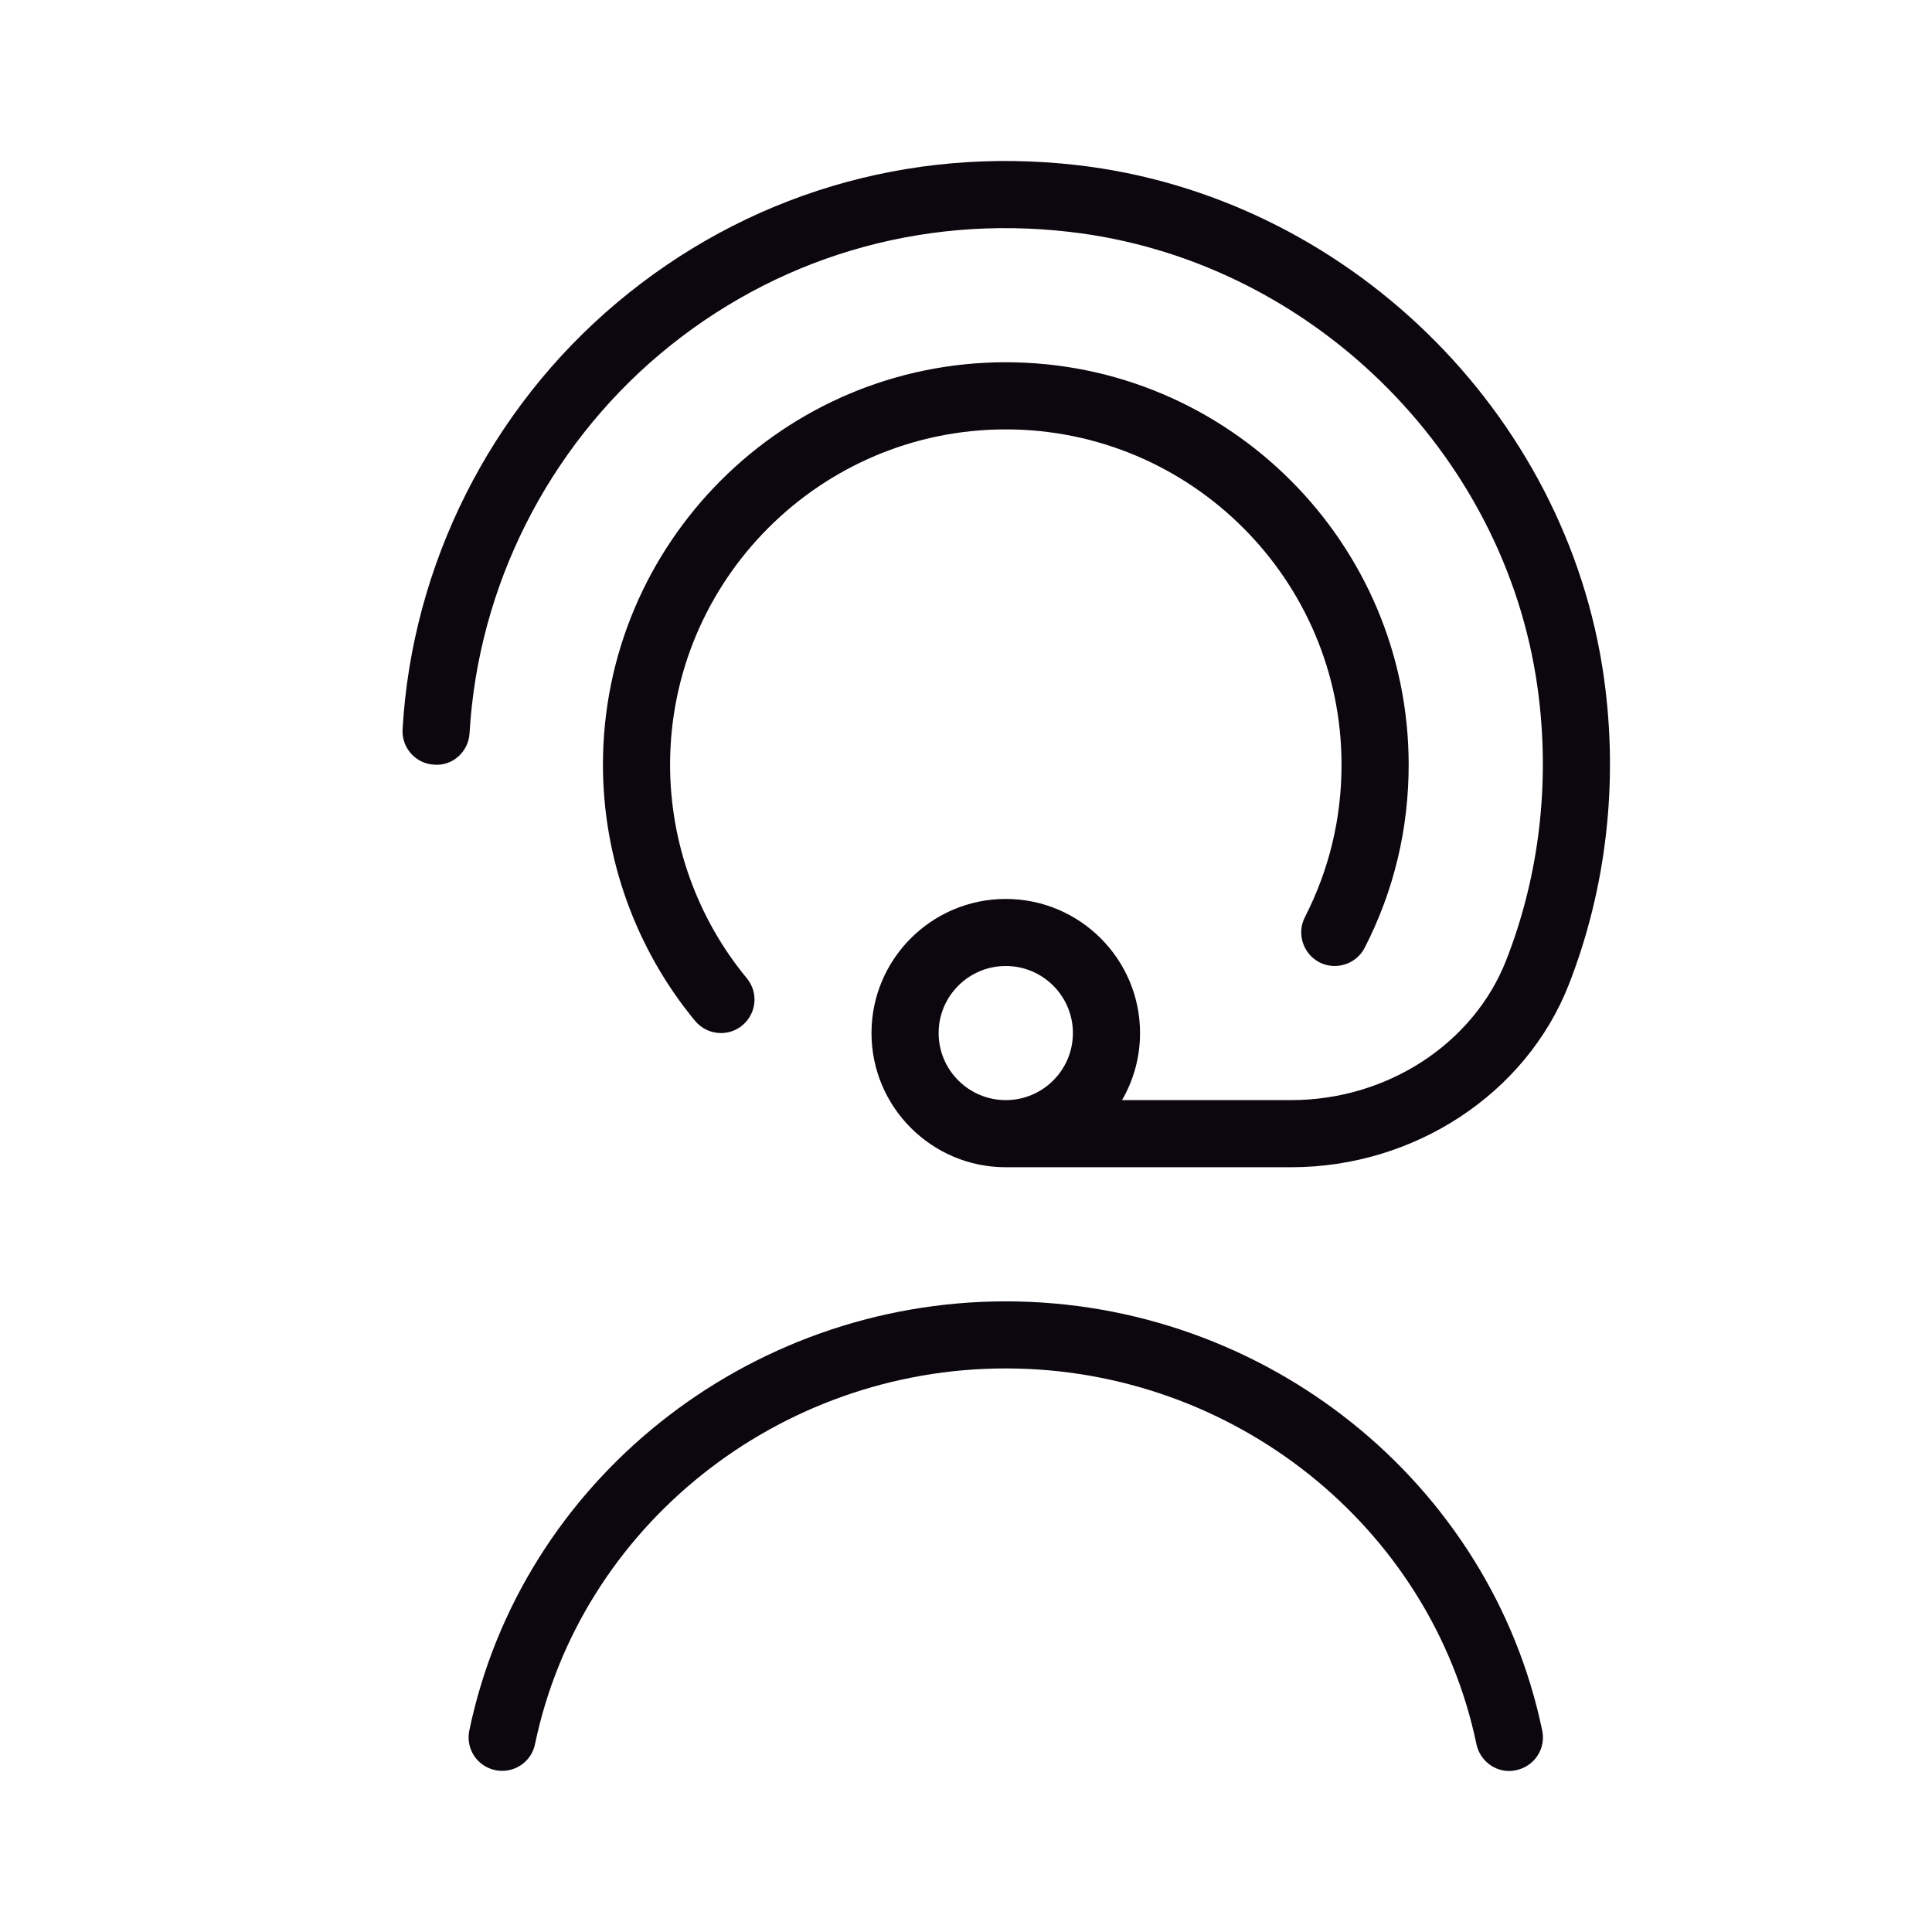 <svg width="24" height="24" viewBox="0 0 24 24" fill="none" xmlns="http://www.w3.org/2000/svg">
<path d="M19.926 8.428C19.466 5.114 16.712 2.433 13.379 2.051C11.289 1.811 9.259 2.419 7.664 3.76C6.09 5.083 5.119 7.014 5.001 9.059C4.987 9.289 5.163 9.487 5.393 9.499C5.623 9.518 5.82 9.338 5.833 9.108C5.938 7.289 6.802 5.573 8.201 4.396C9.618 3.206 11.423 2.665 13.283 2.88C16.244 3.218 18.691 5.6 19.1 8.542C19.261 9.698 19.126 10.868 18.711 11.927C18.304 12.967 17.23 13.666 16.038 13.666H13.938C14.081 13.421 14.162 13.136 14.162 12.833C14.162 11.914 13.414 11.167 12.494 11.167C11.574 11.167 10.826 11.914 10.826 12.833C10.826 13.752 11.574 14.5 12.494 14.5H16.038C17.569 14.5 18.956 13.588 19.488 12.232C19.955 11.038 20.106 9.723 19.926 8.428ZM11.66 12.833C11.66 12.373 12.035 12 12.494 12C12.954 12 13.328 12.373 13.328 12.833C13.328 13.293 12.954 13.666 12.494 13.666C12.035 13.666 11.66 13.293 11.66 12.833ZM16.21 11.393C16.511 10.804 16.665 10.168 16.665 9.5C16.665 7.203 14.794 5.334 12.494 5.334C10.195 5.334 8.324 7.203 8.324 9.5C8.324 10.466 8.662 11.408 9.277 12.152C9.424 12.329 9.399 12.591 9.221 12.738C9.144 12.802 9.049 12.833 8.956 12.833C8.836 12.833 8.717 12.781 8.634 12.681C7.897 11.789 7.49 10.659 7.49 9.5C7.49 6.743 9.734 4.5 12.494 4.5C15.254 4.5 17.499 6.743 17.499 9.5C17.499 10.301 17.315 11.066 16.953 11.773C16.848 11.978 16.594 12.058 16.392 11.955C16.187 11.85 16.105 11.597 16.21 11.393ZM19.158 21.498C19.206 21.723 19.06 21.943 18.834 21.99C18.613 22.041 18.388 21.893 18.341 21.667C17.777 18.962 15.319 16.999 12.493 16.999C9.668 16.999 7.209 18.961 6.646 21.667C6.606 21.863 6.432 21.998 6.239 21.998C6.21 21.998 6.182 21.996 6.153 21.989C5.927 21.943 5.783 21.723 5.83 21.497C6.473 18.407 9.275 16.166 12.494 16.166C15.713 16.166 18.515 18.407 19.158 21.497V21.498Z" fill="#0C070F"/>
</svg>
